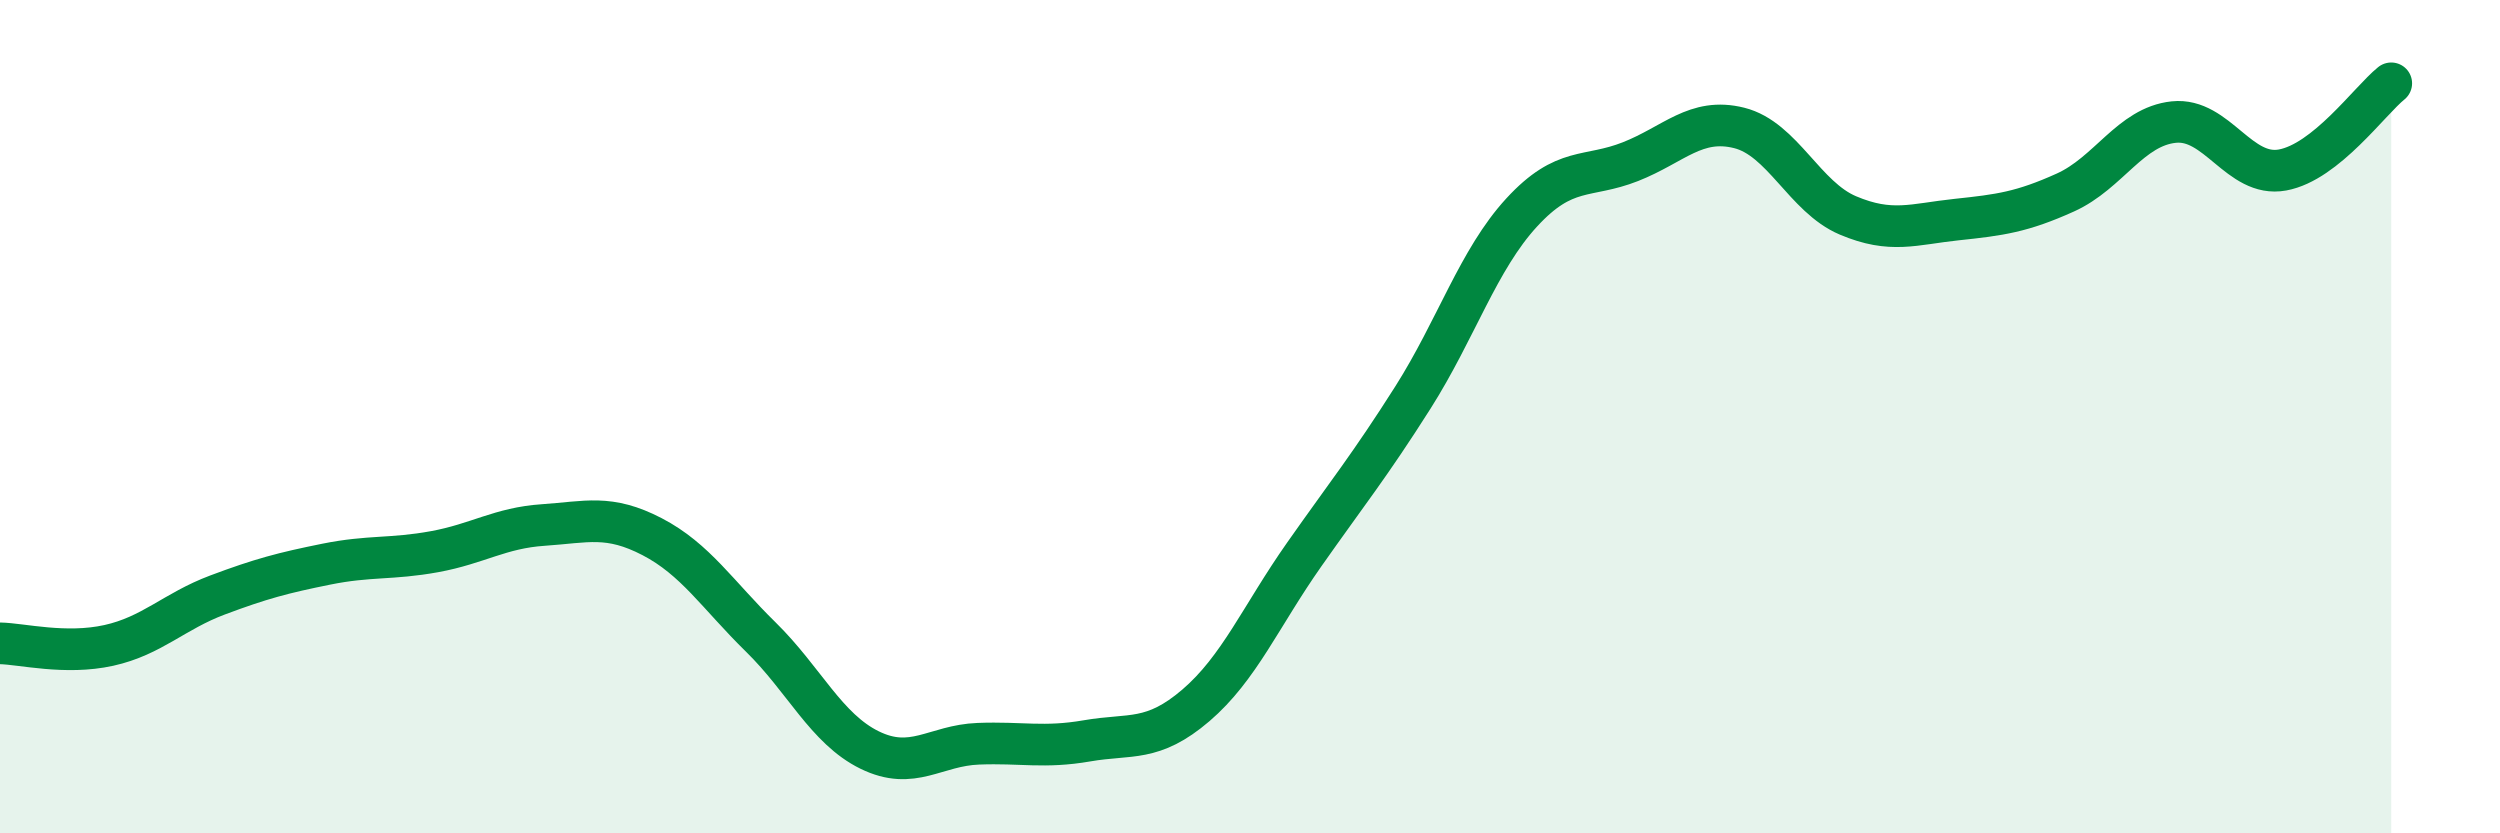 
    <svg width="60" height="20" viewBox="0 0 60 20" xmlns="http://www.w3.org/2000/svg">
      <path
        d="M 0,15.44 C 0.52,15.45 1.57,15.72 2.61,15.49 C 3.65,15.26 4.18,14.67 5.22,14.28 C 6.26,13.89 6.79,13.75 7.83,13.54 C 8.87,13.33 9.39,13.43 10.43,13.24 C 11.47,13.05 12,12.67 13.04,12.6 C 14.08,12.53 14.61,12.34 15.65,12.88 C 16.69,13.42 17.22,14.27 18.26,15.29 C 19.3,16.31 19.83,17.49 20.87,18 C 21.91,18.51 22.44,17.89 23.48,17.85 C 24.52,17.81 25.05,17.96 26.09,17.78 C 27.13,17.6 27.66,17.82 28.7,16.93 C 29.74,16.04 30.26,14.79 31.3,13.31 C 32.34,11.83 32.87,11.18 33.91,9.54 C 34.95,7.9 35.48,6.23 36.52,5.1 C 37.56,3.97 38.09,4.29 39.13,3.88 C 40.17,3.47 40.7,2.81 41.74,3.07 C 42.78,3.33 43.31,4.73 44.35,5.17 C 45.39,5.61 45.92,5.38 46.96,5.27 C 48,5.16 48.53,5.09 49.57,4.62 C 50.61,4.15 51.13,3.04 52.17,2.93 C 53.21,2.82 53.74,4.27 54.78,4.08 C 55.82,3.89 56.87,2.42 57.39,2L57.39 20L0 20Z"
        fill="#008740"
        opacity="0.1"
        stroke-linecap="round"
        stroke-linejoin="round"
      />
      <path
        d="M 0,15.44 C 0.52,15.45 1.57,15.72 2.61,15.49 C 3.65,15.26 4.18,14.67 5.22,14.28 C 6.26,13.89 6.79,13.75 7.83,13.54 C 8.87,13.33 9.39,13.43 10.43,13.24 C 11.47,13.05 12,12.67 13.04,12.6 C 14.08,12.53 14.61,12.34 15.65,12.88 C 16.69,13.42 17.22,14.27 18.26,15.29 C 19.3,16.31 19.83,17.49 20.87,18 C 21.91,18.51 22.44,17.89 23.48,17.85 C 24.52,17.81 25.05,17.96 26.09,17.78 C 27.13,17.6 27.66,17.82 28.7,16.93 C 29.74,16.04 30.26,14.79 31.3,13.31 C 32.34,11.83 32.87,11.18 33.91,9.54 C 34.95,7.9 35.48,6.23 36.52,5.1 C 37.56,3.97 38.09,4.29 39.13,3.88 C 40.17,3.47 40.7,2.81 41.74,3.07 C 42.78,3.33 43.31,4.73 44.35,5.17 C 45.39,5.61 45.92,5.38 46.96,5.27 C 48,5.16 48.53,5.09 49.57,4.62 C 50.61,4.15 51.13,3.04 52.17,2.93 C 53.21,2.82 53.74,4.27 54.78,4.08 C 55.82,3.89 56.87,2.42 57.39,2"
        stroke="#008740"
        stroke-width="1"
        fill="none"
        stroke-linecap="round"
        stroke-linejoin="round"
      />
    </svg>
  